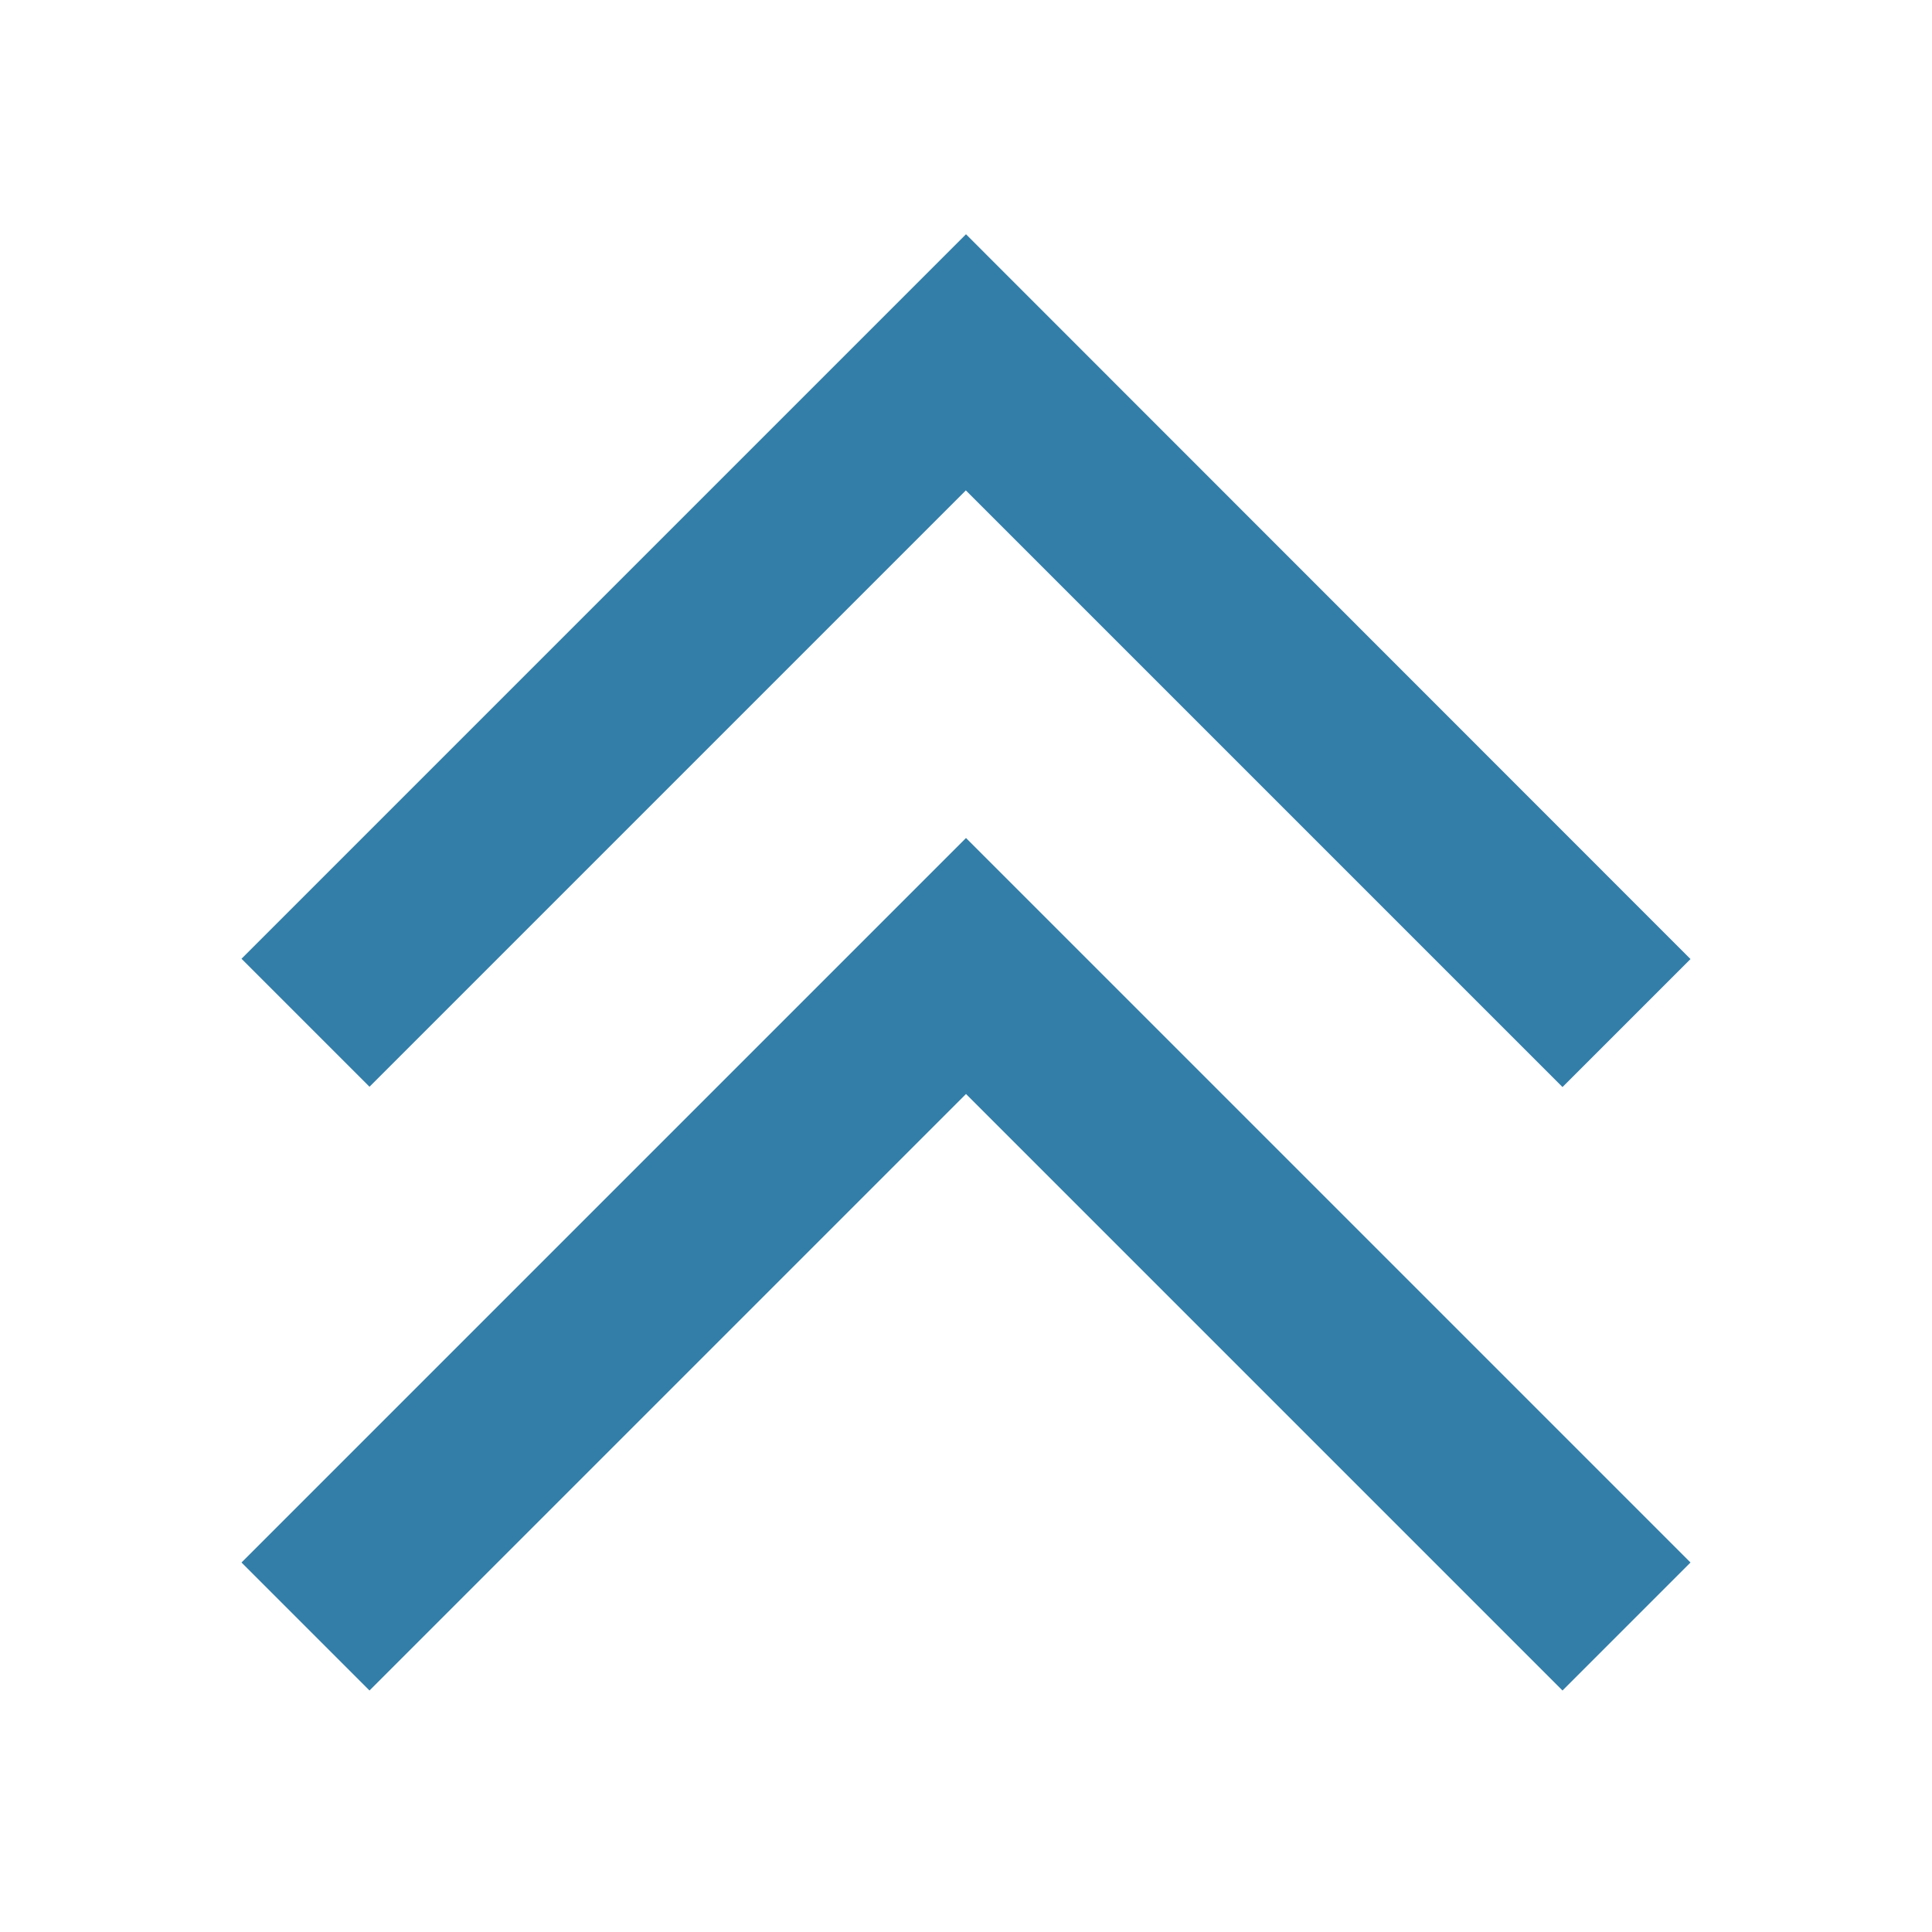 <svg xmlns="http://www.w3.org/2000/svg"  viewBox="0 0 64 64"><defs fill="#337ea9" /><path  d="m32,27.76l24,24-4.24,4.24-19.76-19.76-19.76,19.76-4.24-4.24,24-24Zm0-11.51l19.76,19.76,4.24-4.24L32,7.76,8,31.76l4.24,4.24,19.76-19.76Z" fill="#337ea9" /></svg>